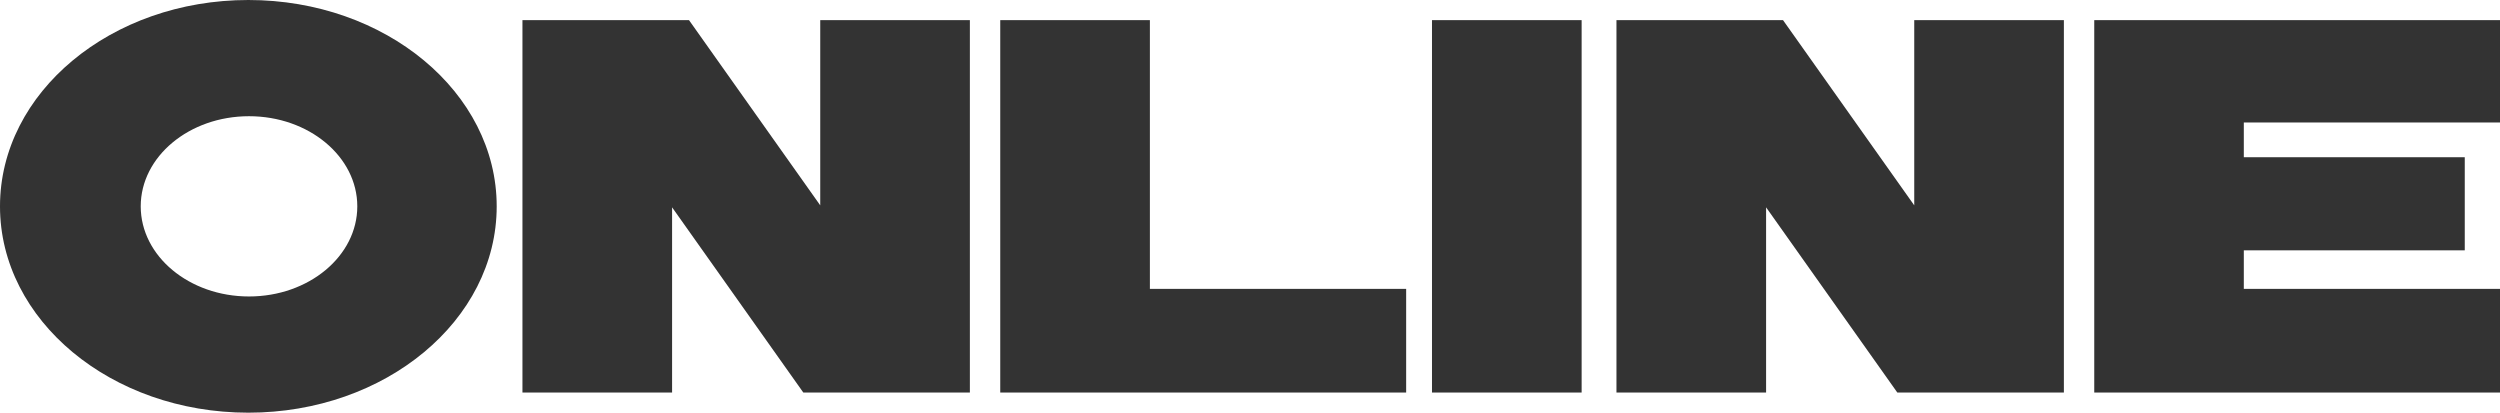 <?xml version="1.0" encoding="UTF-8"?>
<svg id="_レイヤー_2" data-name="レイヤー 2" xmlns="http://www.w3.org/2000/svg" viewBox="0 0 302.9 50">
  <defs>
    <style>
      .cls-1 {
        fill: #333;
      }
    </style>
  </defs>
  <g id="_レイヤー_20" data-name="レイヤー 20">
    <g id="_各会場ページ" data-name="各会場ページ">
      <g id="_各会場ページ-2" data-name="各会場ページ">
        <g id="ONLINE">
          <g>
            <path class="cls-1" d="m43.29,25c0,6.03-5.88,10.92-13.12,10.92s-13.12-4.89-13.12-10.92,5.88-10.92,13.12-10.92,13.12,4.89,13.12,10.92ZM30.09,0C13.47,0,0,11.19,0,25s13.47,25,30.09,25,30.09-11.19,30.09-25S46.7,0,30.09,0Z"/>
            <polygon class="cls-1" points="99.38 2.44 99.38 24.88 83.48 2.44 63.3 2.44 63.3 47.56 81.43 47.56 81.43 25.12 97.33 47.56 117.51 47.56 117.51 2.44 99.38 2.44"/>
            <polygon class="cls-1" points="139.32 2.44 121.19 2.44 121.19 47.56 170.37 47.56 170.37 35 139.32 35 139.32 2.44"/>
            <rect class="cls-1" x="173.5" y="2.44" width="18.13" height="45.12"/>
            <polygon class="cls-1" points="231.93 2.44 231.93 24.88 216.03 2.44 195.85 2.44 195.85 47.56 213.98 47.56 213.98 25.12 229.88 47.56 250.06 47.56 250.06 2.44 231.93 2.44"/>
            <polygon class="cls-1" points="302.9 14.84 302.9 2.44 253.74 2.44 253.74 47.56 302.9 47.56 302.9 35 271.86 35 271.86 30.33 298.63 30.33 298.63 19.05 271.86 19.05 271.86 14.84 302.9 14.84"/>
          </g>
        </g>
      </g>
    </g>
  </g>
</svg>